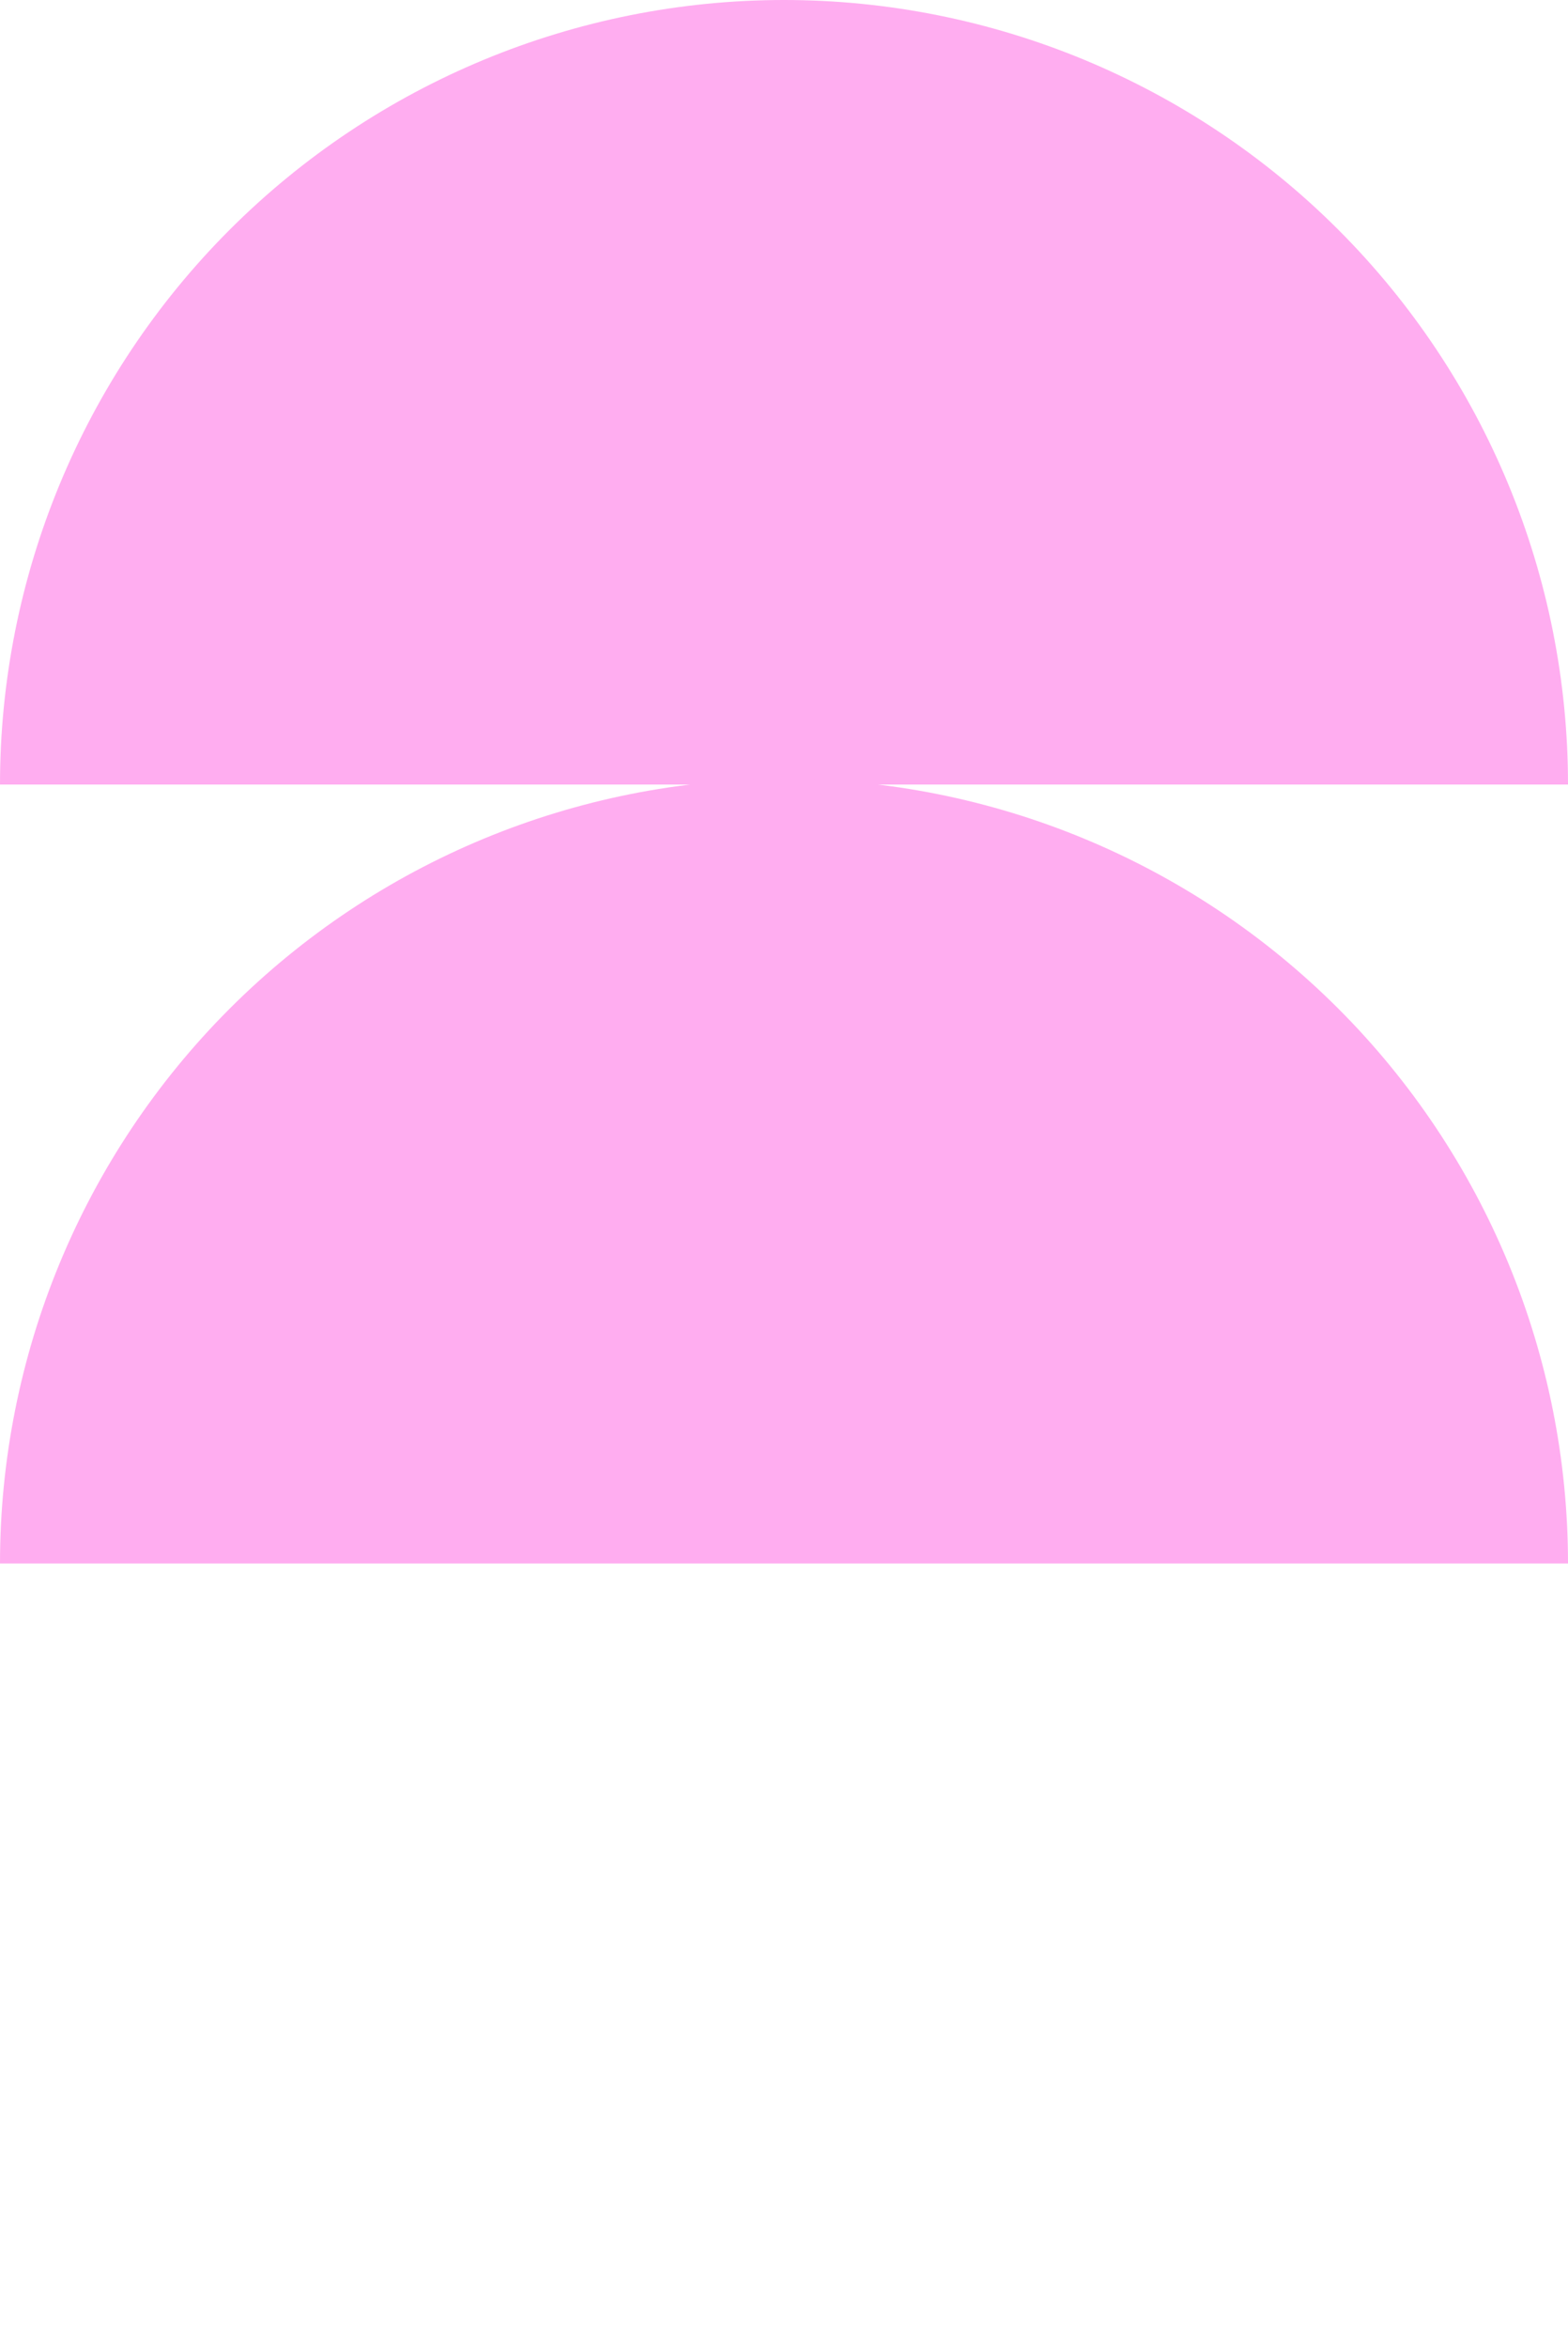 <?xml version="1.0" encoding="UTF-8"?> <svg xmlns="http://www.w3.org/2000/svg" width="139" height="208" viewBox="0 0 139 208" fill="none"> <path d="M0 69.5C0 51.068 7.322 33.39 20.356 20.356C33.39 7.322 51.067 1.39162e-06 69.5 0C87.933 -1.39162e-06 105.61 7.322 118.644 20.356C131.678 33.39 139 51.067 139 69.5L69.5 69.5L0 69.5Z" fill="#FFADF0"></path> <path d="M0 138.5C0 120.067 7.322 102.39 20.356 89.356C33.39 76.322 51.067 69 69.5 69C87.933 69 105.61 76.322 118.644 89.356C131.678 102.39 139 120.067 139 138.5L69.5 138.5L0 138.5Z" fill="#FFADF0"></path> </svg> 